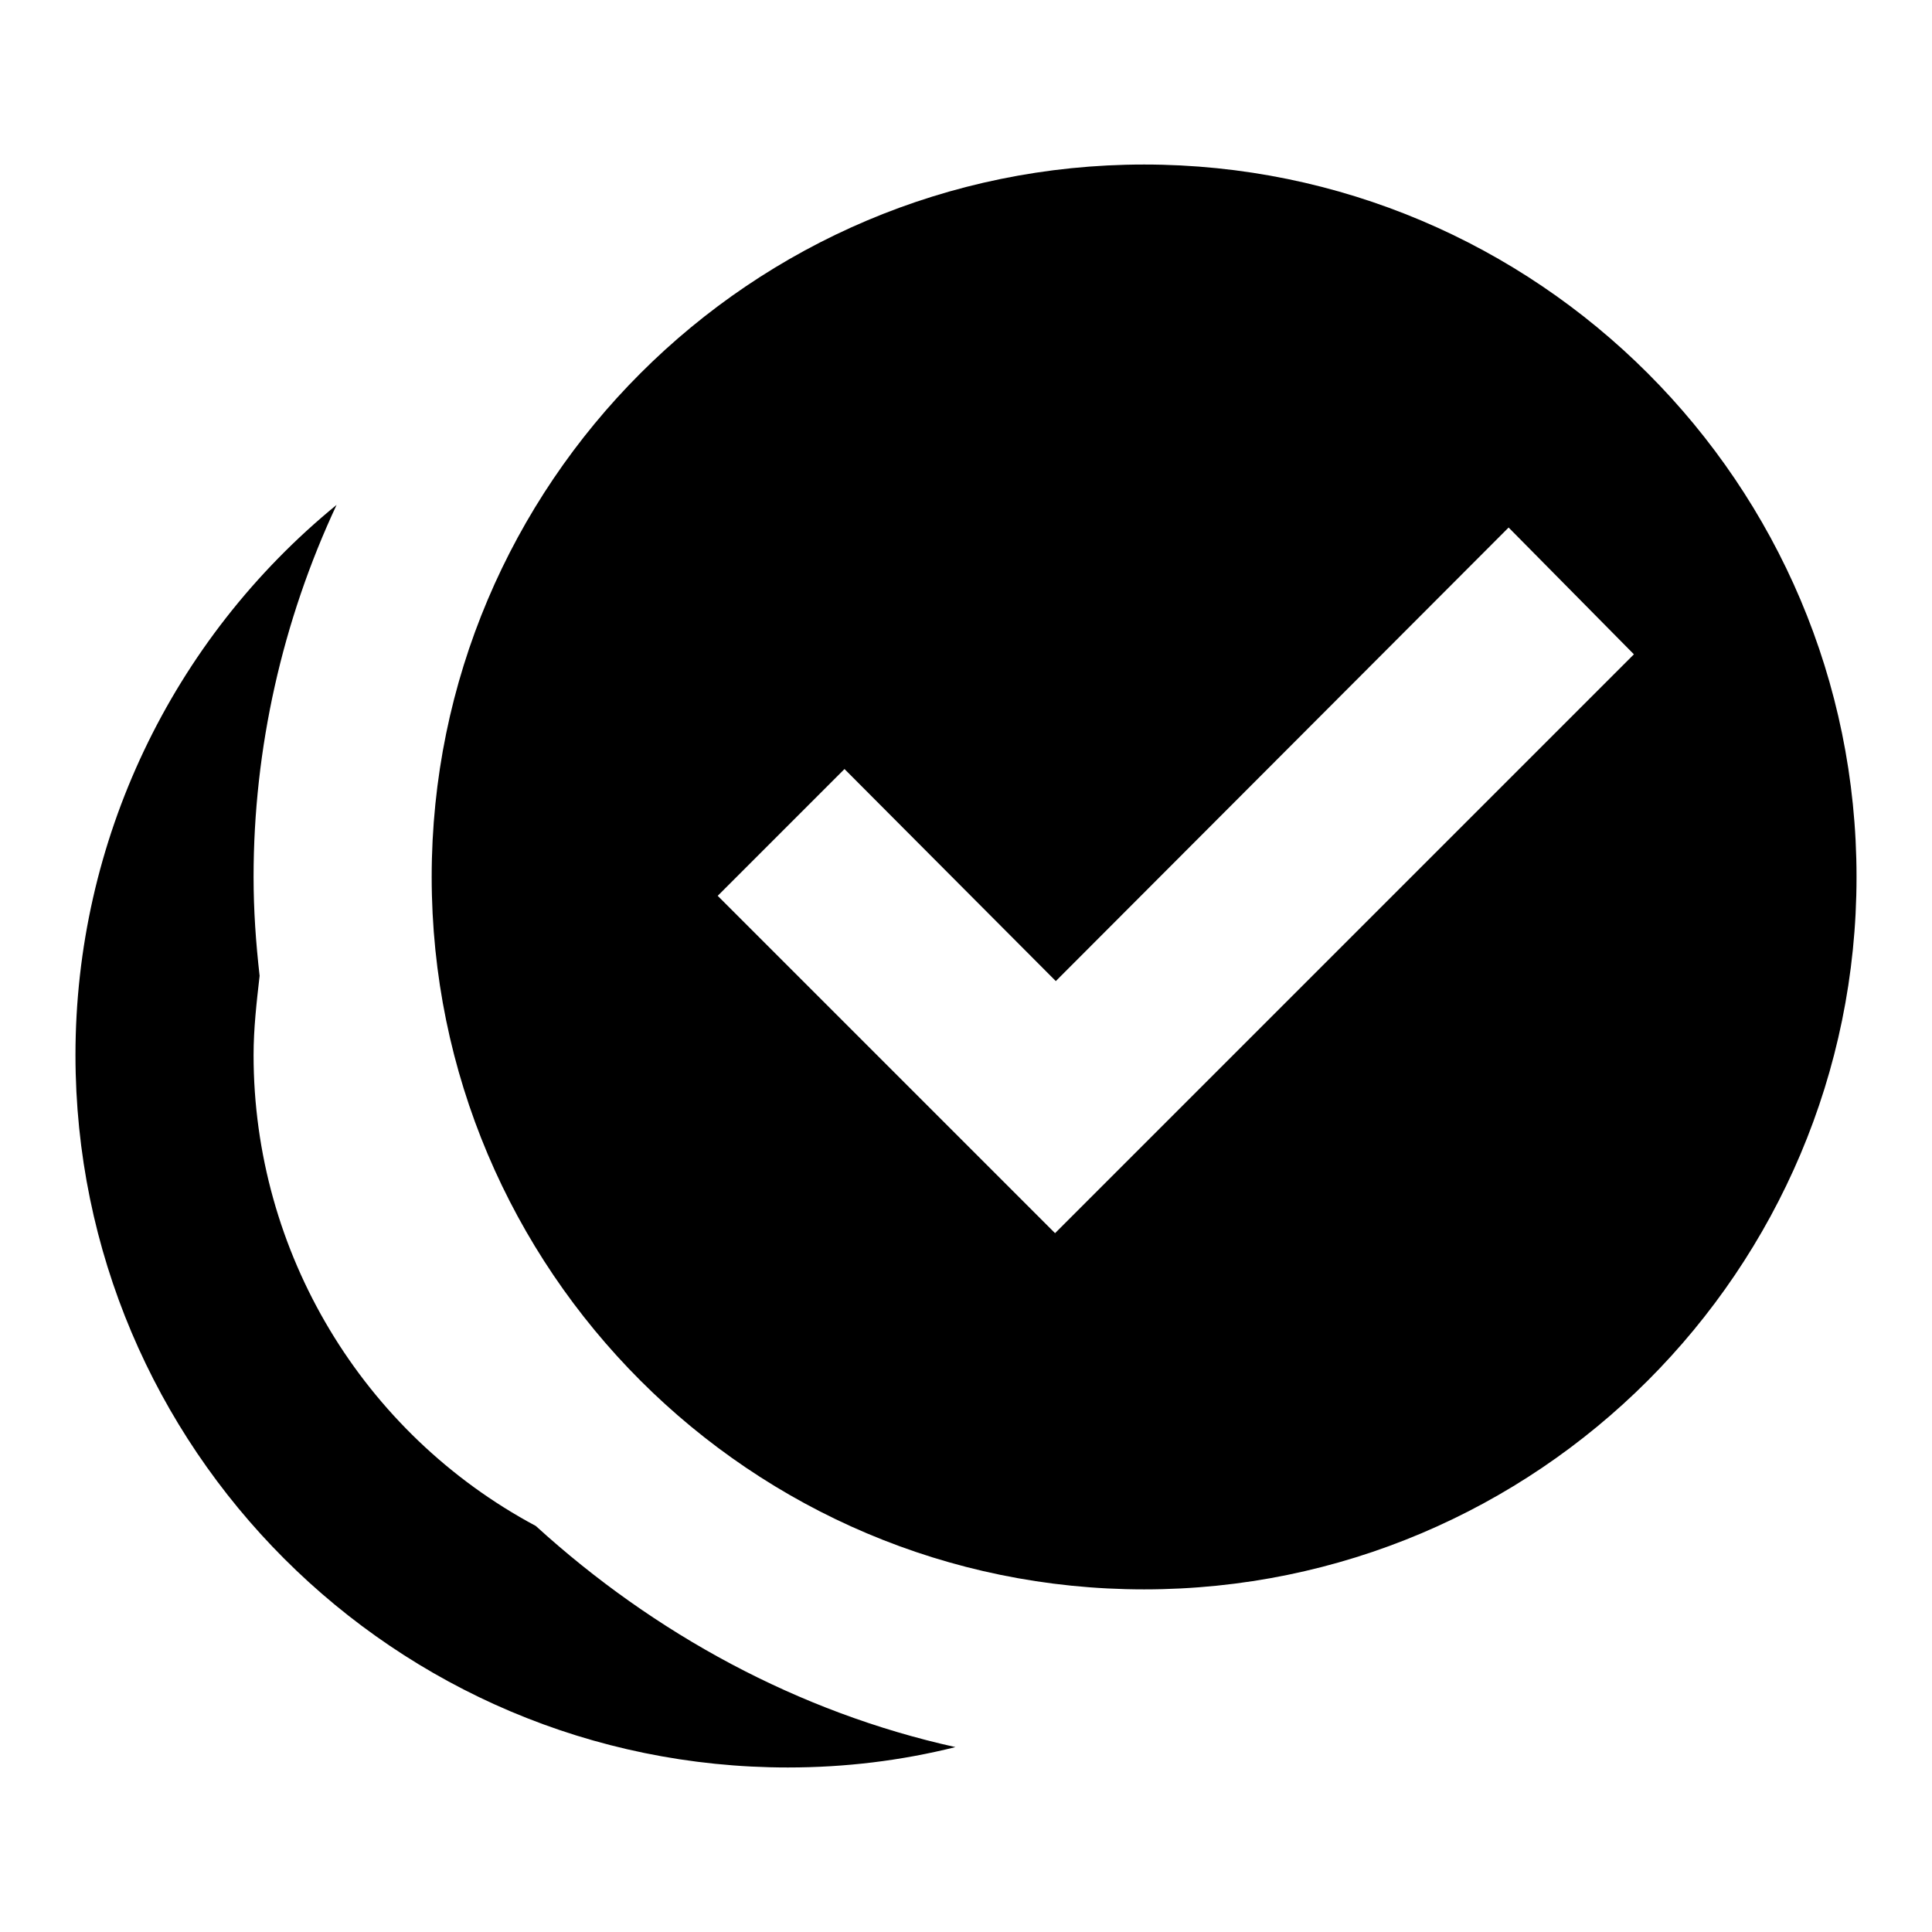 <?xml version="1.0" encoding="utf-8"?>
<!-- Svg Vector Icons : http://www.onlinewebfonts.com/icon -->
<!DOCTYPE svg PUBLIC "-//W3C//DTD SVG 1.1//EN" "http://www.w3.org/Graphics/SVG/1.1/DTD/svg11.dtd">
<svg version="1.1" xmlns="http://www.w3.org/2000/svg" xmlns:xlink="http://www.w3.org/1999/xlink" x="0px" y="0px" viewBox="0 0 256 256" enable-background="new 0 0 256 256" xml:space="preserve">
<g> <path fill="#000000" d="M151.6,21.8c-52.1,0-94.4,42.3-94.4,94.4c0,0,0,0,0,0c0,52.1,42.3,94.4,94.4,94.4 c52.1,0,94.4-42.3,94.4-94.4l0,0C246,64.1,203.7,21.8,151.6,21.8C151.6,21.8,151.6,21.8,151.6,21.8 M44.6,66.9 C22.7,84.8,10,111.5,10,139.8c0,52.1,42.3,94.4,94.4,94.4c0,0,0,0,0,0c7.6,0,15-0.9,22.2-2.7c-20.8-4.6-39.9-15-55.6-29.3 c-23-12.3-37.4-36.3-37.4-62.4c0-3.5,0.4-7,0.8-10.5c-0.5-4.4-0.8-8.7-0.8-13.1C33.6,99.2,37.4,82.3,44.6,66.9 M199.9,69.9 l16.6,16.8l-76.7,76.7l-44.7-44.7l16.8-16.8l28,28.1"/></g>
</svg>